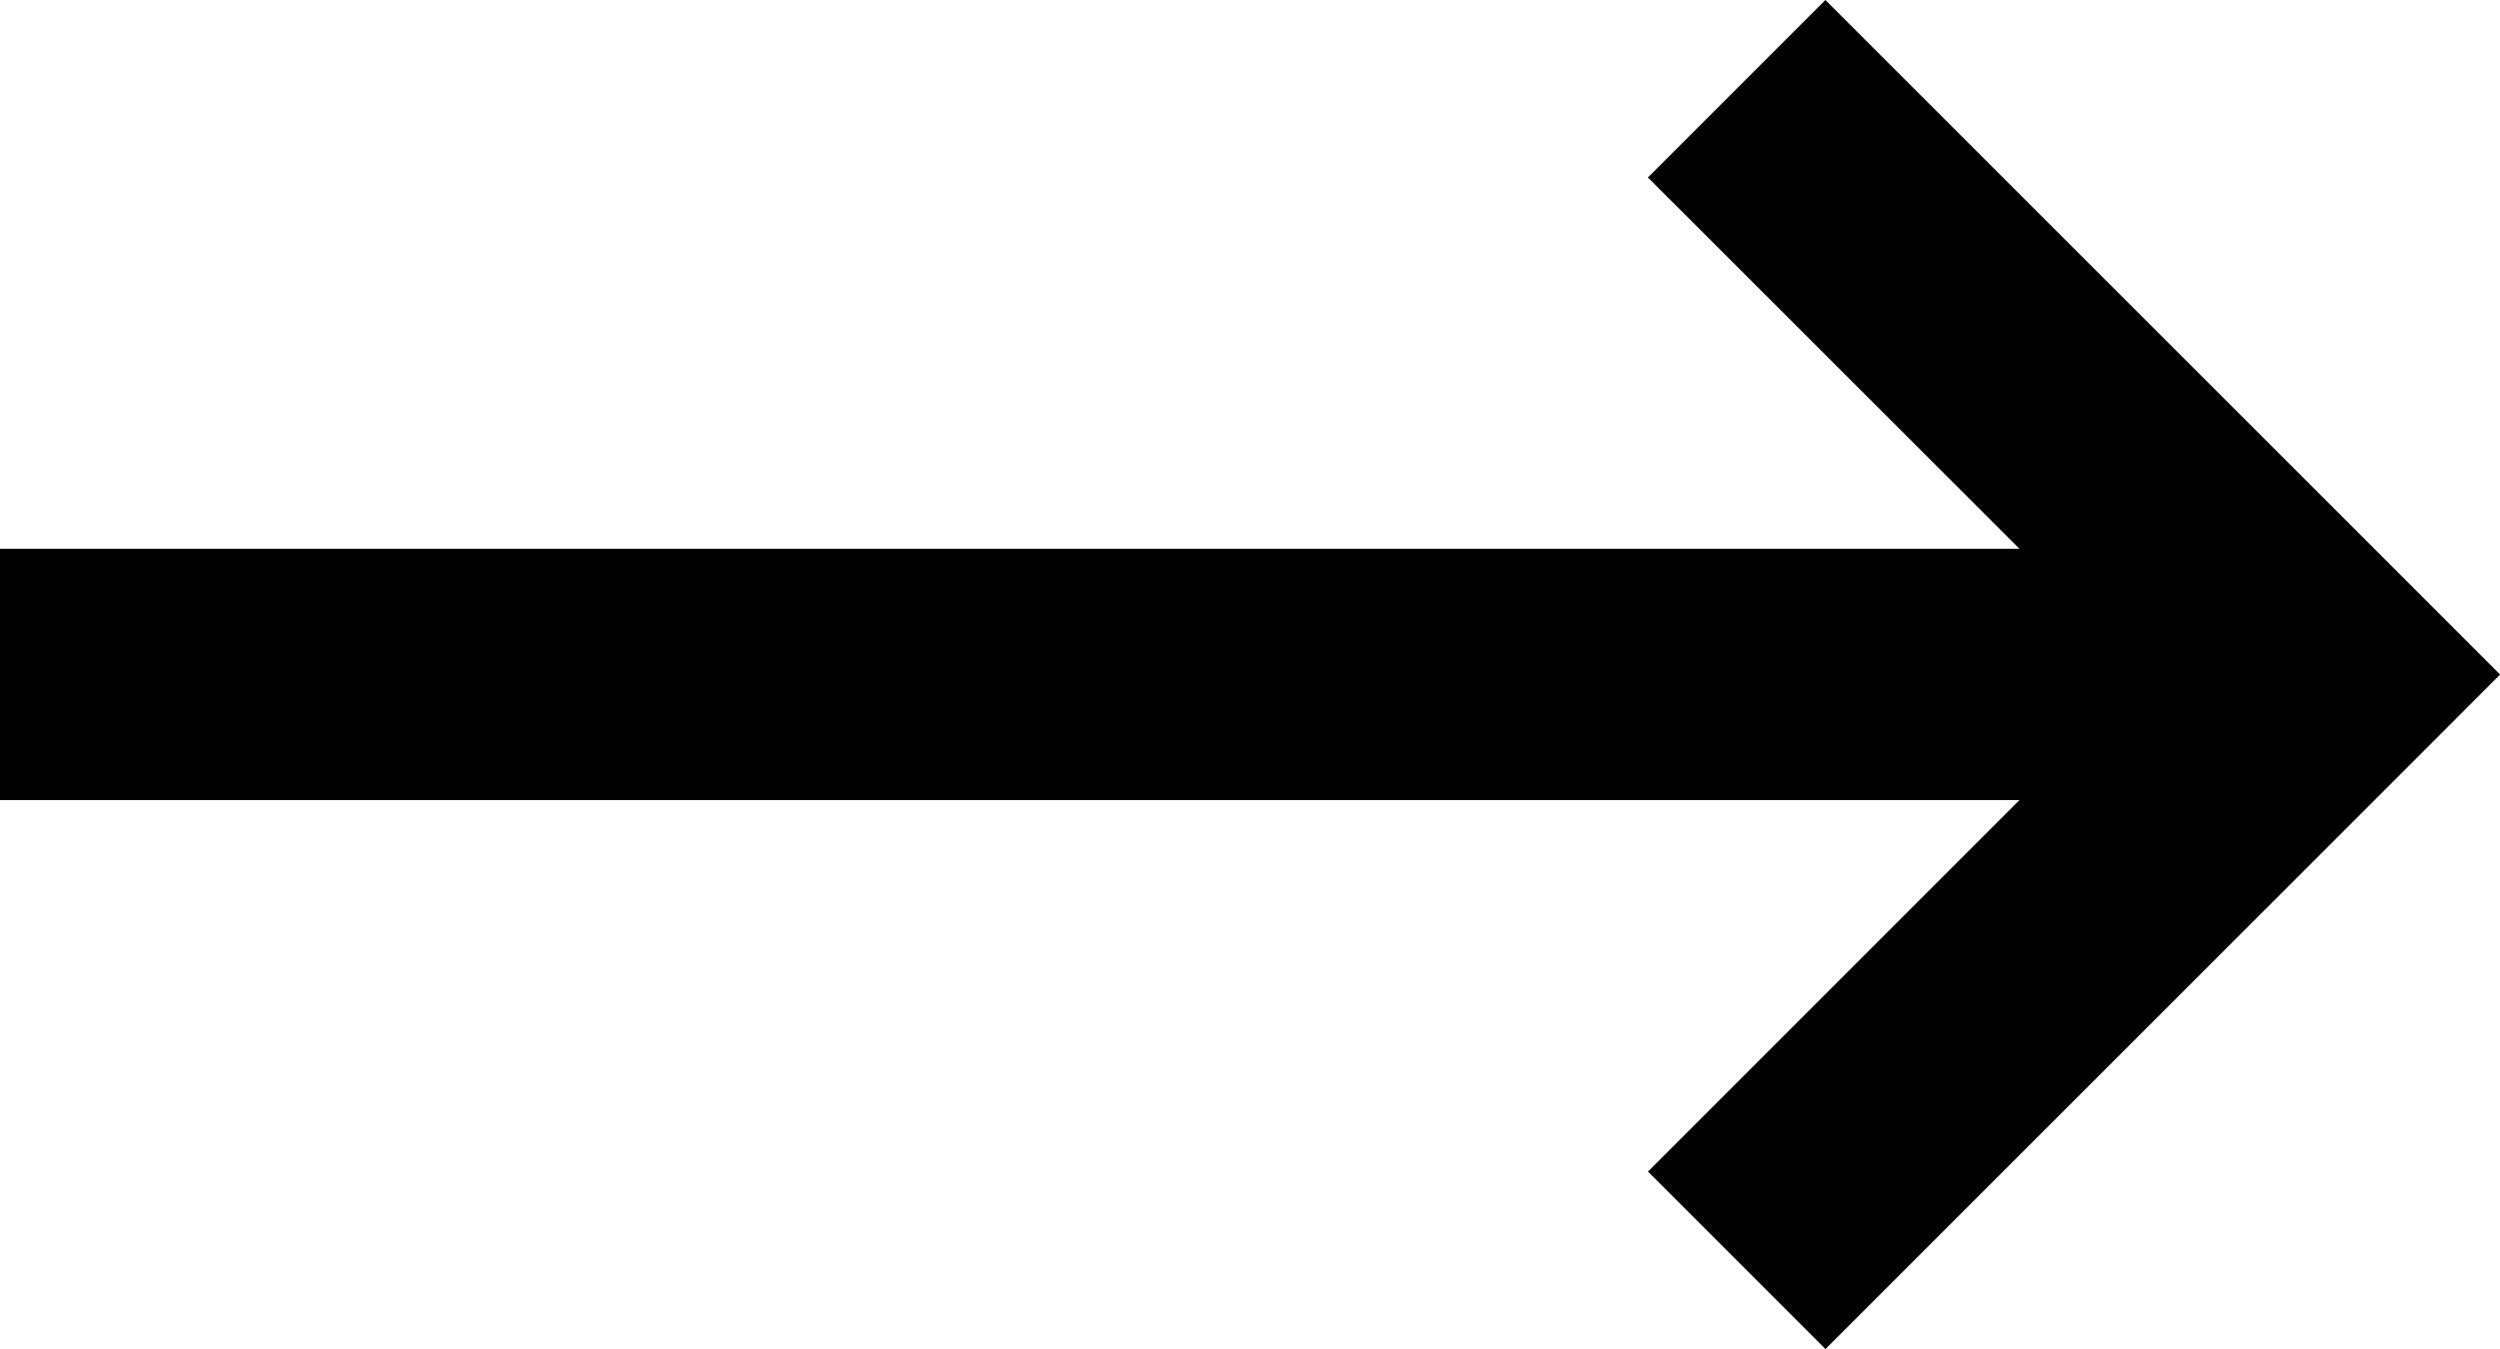 <svg xmlns="http://www.w3.org/2000/svg" width="27.456" height="14.816" viewBox="0 0 27.456 14.816"><path d="M29.428,29.306l-6.435-6.433-1.949,1.949L25.125,28.9H2.946V31.66H25.125L21.045,35.74l1.949,1.949,6.435-6.433.974-.975Z" transform="translate(-2.946 -22.873)" fill-rule="evenodd"/></svg>